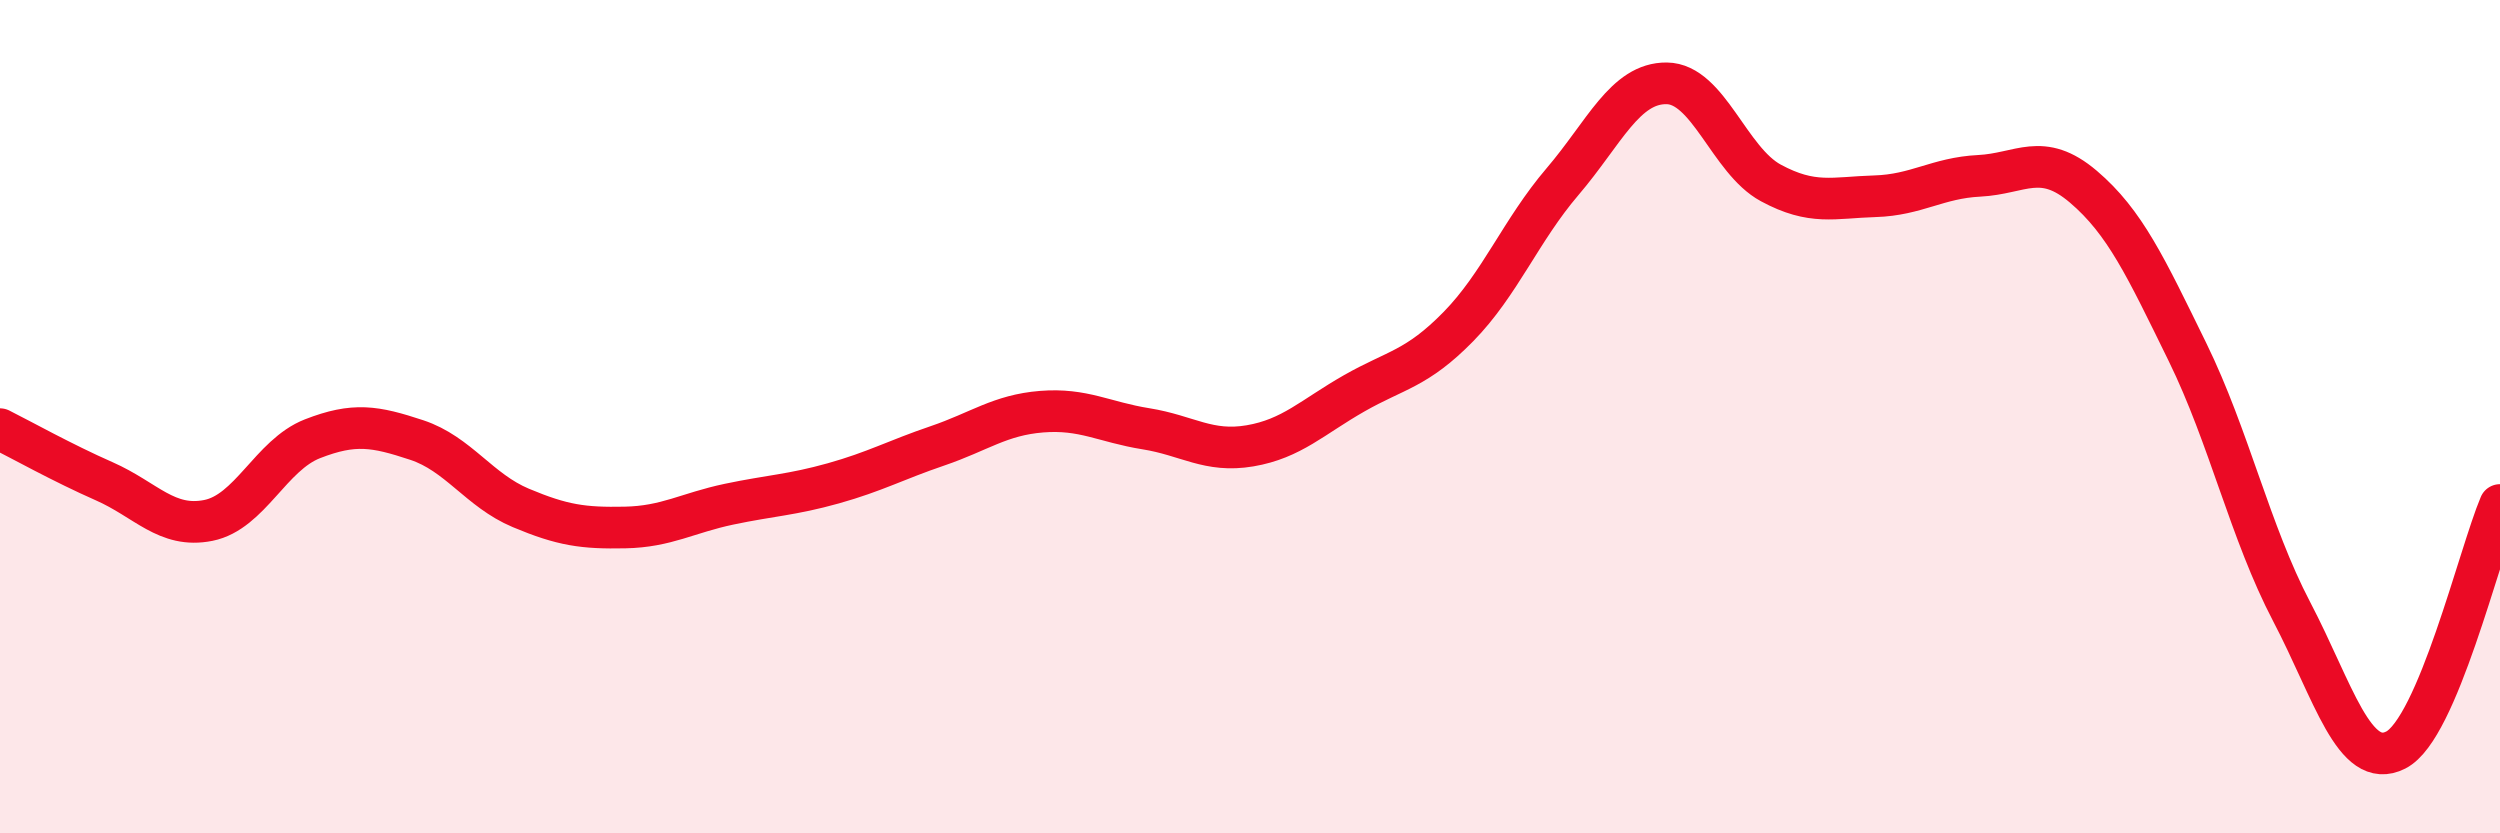 
    <svg width="60" height="20" viewBox="0 0 60 20" xmlns="http://www.w3.org/2000/svg">
      <path
        d="M 0,10.3 C 0.5,10.55 1.5,11.11 2.5,11.55 C 3.5,11.99 4,12.69 5,12.49 C 6,12.29 6.5,10.92 7.5,10.53 C 8.5,10.14 9,10.23 10,10.56 C 11,10.89 11.5,11.77 12.5,12.19 C 13.5,12.61 14,12.68 15,12.66 C 16,12.64 16.5,12.31 17.5,12.1 C 18.5,11.89 19,11.88 20,11.6 C 21,11.32 21.5,11.04 22.5,10.7 C 23.5,10.36 24,9.96 25,9.88 C 26,9.8 26.5,10.13 27.5,10.29 C 28.5,10.45 29,10.87 30,10.7 C 31,10.53 31.5,10.01 32.5,9.44 C 33.5,8.87 34,8.86 35,7.84 C 36,6.82 36.5,5.53 37.5,4.36 C 38.5,3.19 39,1.99 40,2 C 41,2.01 41.5,3.85 42.5,4.39 C 43.5,4.93 44,4.74 45,4.71 C 46,4.68 46.5,4.27 47.5,4.22 C 48.5,4.17 49,3.63 50,4.48 C 51,5.33 51.5,6.41 52.5,8.45 C 53.5,10.49 54,12.77 55,14.68 C 56,16.59 56.5,18.51 57.5,18 C 58.5,17.49 59.5,13.3 60,12.12L60 20L0 20Z"
        fill="#EB0A25"
        opacity="0.1"
        stroke-linecap="round"
        stroke-linejoin="round"
      />
      <path
        d="M 0,10.3 C 0.5,10.55 1.5,11.11 2.5,11.55 C 3.5,11.99 4,12.69 5,12.49 C 6,12.29 6.5,10.92 7.5,10.53 C 8.5,10.14 9,10.23 10,10.56 C 11,10.89 11.5,11.77 12.5,12.19 C 13.5,12.61 14,12.68 15,12.66 C 16,12.64 16.5,12.31 17.5,12.1 C 18.5,11.89 19,11.88 20,11.6 C 21,11.32 21.5,11.04 22.5,10.7 C 23.5,10.36 24,9.96 25,9.88 C 26,9.8 26.5,10.13 27.5,10.29 C 28.5,10.45 29,10.87 30,10.7 C 31,10.53 31.5,10.01 32.5,9.44 C 33.5,8.87 34,8.86 35,7.84 C 36,6.82 36.5,5.53 37.5,4.36 C 38.5,3.19 39,1.99 40,2 C 41,2.01 41.5,3.85 42.5,4.39 C 43.5,4.93 44,4.74 45,4.71 C 46,4.68 46.5,4.27 47.5,4.22 C 48.5,4.17 49,3.63 50,4.48 C 51,5.33 51.5,6.41 52.5,8.45 C 53.5,10.49 54,12.77 55,14.68 C 56,16.59 56.5,18.51 57.5,18 C 58.5,17.49 59.5,13.3 60,12.12"
        stroke="#EB0A25"
        stroke-width="1"
        fill="none"
        stroke-linecap="round"
        stroke-linejoin="round"
      />
    </svg>
  